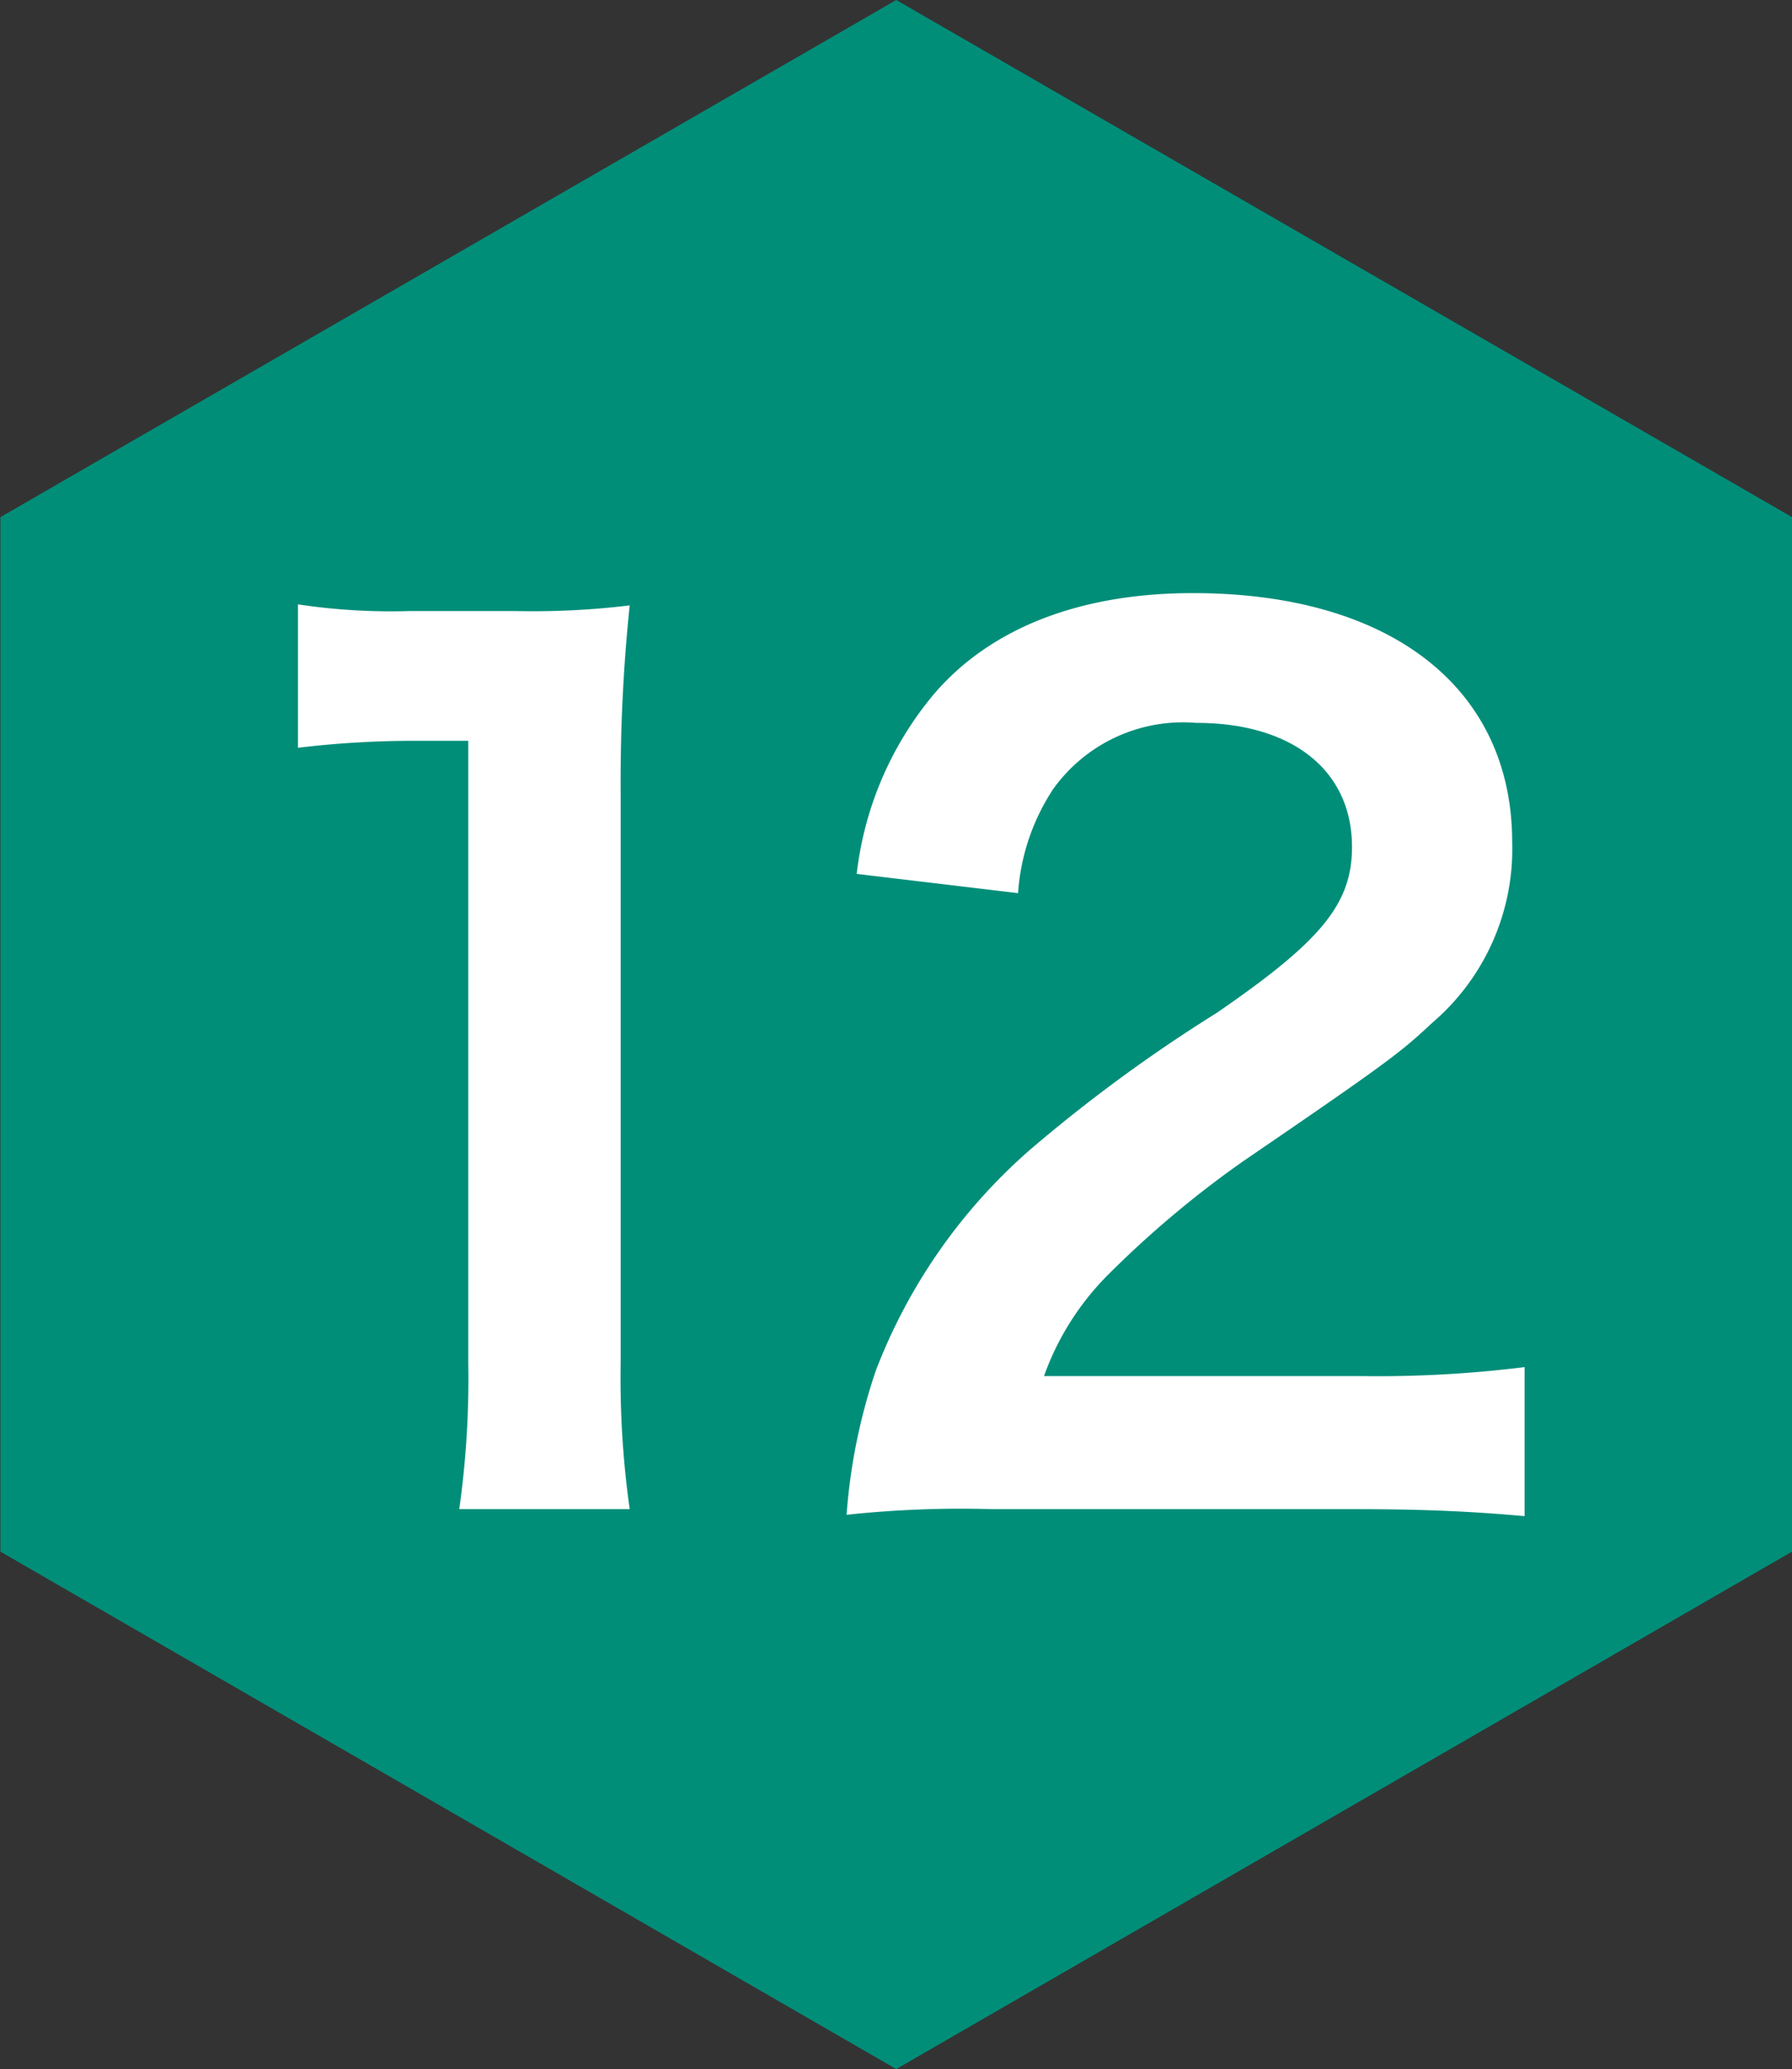 <svg id="flow_step-number_12.svg" xmlns="http://www.w3.org/2000/svg" width="54" height="62.34" viewBox="0 0 54 62.34"><rect x="0" y="0" width="54" height="62.34" fill="#333333" stroke="none"/><path id="多角形_2" data-name="多角形 2" d="M136.382 7740.5l26.993 15.58v31.17l-26.993 15.59-26.994-15.59v-31.17z" transform="translate(-109.375 -7740.5)" fill-rule="evenodd" fill="#008e79"/><path id="_12" data-name="12" d="M128.35 7785.97a28.4 28.4 0 01-.272-4.42v-17.2a51.279 51.279 0 01.272-5.61 24.129 24.129 0 01-3.468.17h-3.128a18.944 18.944 0 01-3.4-.2v4.32a29.367 29.367 0 013.5-.21h1.632v18.73a28.156 28.156 0 01-.272 4.42h5.134zm21.834 0c2.176 0 3.536.07 5.133.21v-4.49a35.759 35.759 0 01-4.963.27h-9.519a8.228 8.228 0 011.938-3.06 30.778 30.778 0 014.045-3.4c4.42-3.02 4.76-3.29 5.712-4.18a6.887 6.887 0 002.413-5.44c0-4.66-3.671-7.51-9.621-7.51-3.4 0-6.085 1.05-7.785 3.02a10.245 10.245 0 00-2.346 5.44l4.862.58a6.5 6.5 0 011.054-3.13 4.813 4.813 0 014.317-2c2.89 0 4.692 1.43 4.692 3.74 0 1.73-.952 2.85-4.08 5a46.54 46.54 0 00-5.609 4.11 16.81 16.81 0 00-4.658 6.66 17.452 17.452 0 00-.883 4.35 32.311 32.311 0 014.385-.17h10.913z" transform="translate(-109.375 -7740.5)" fill="#fff" fill-rule="evenodd"/></svg>